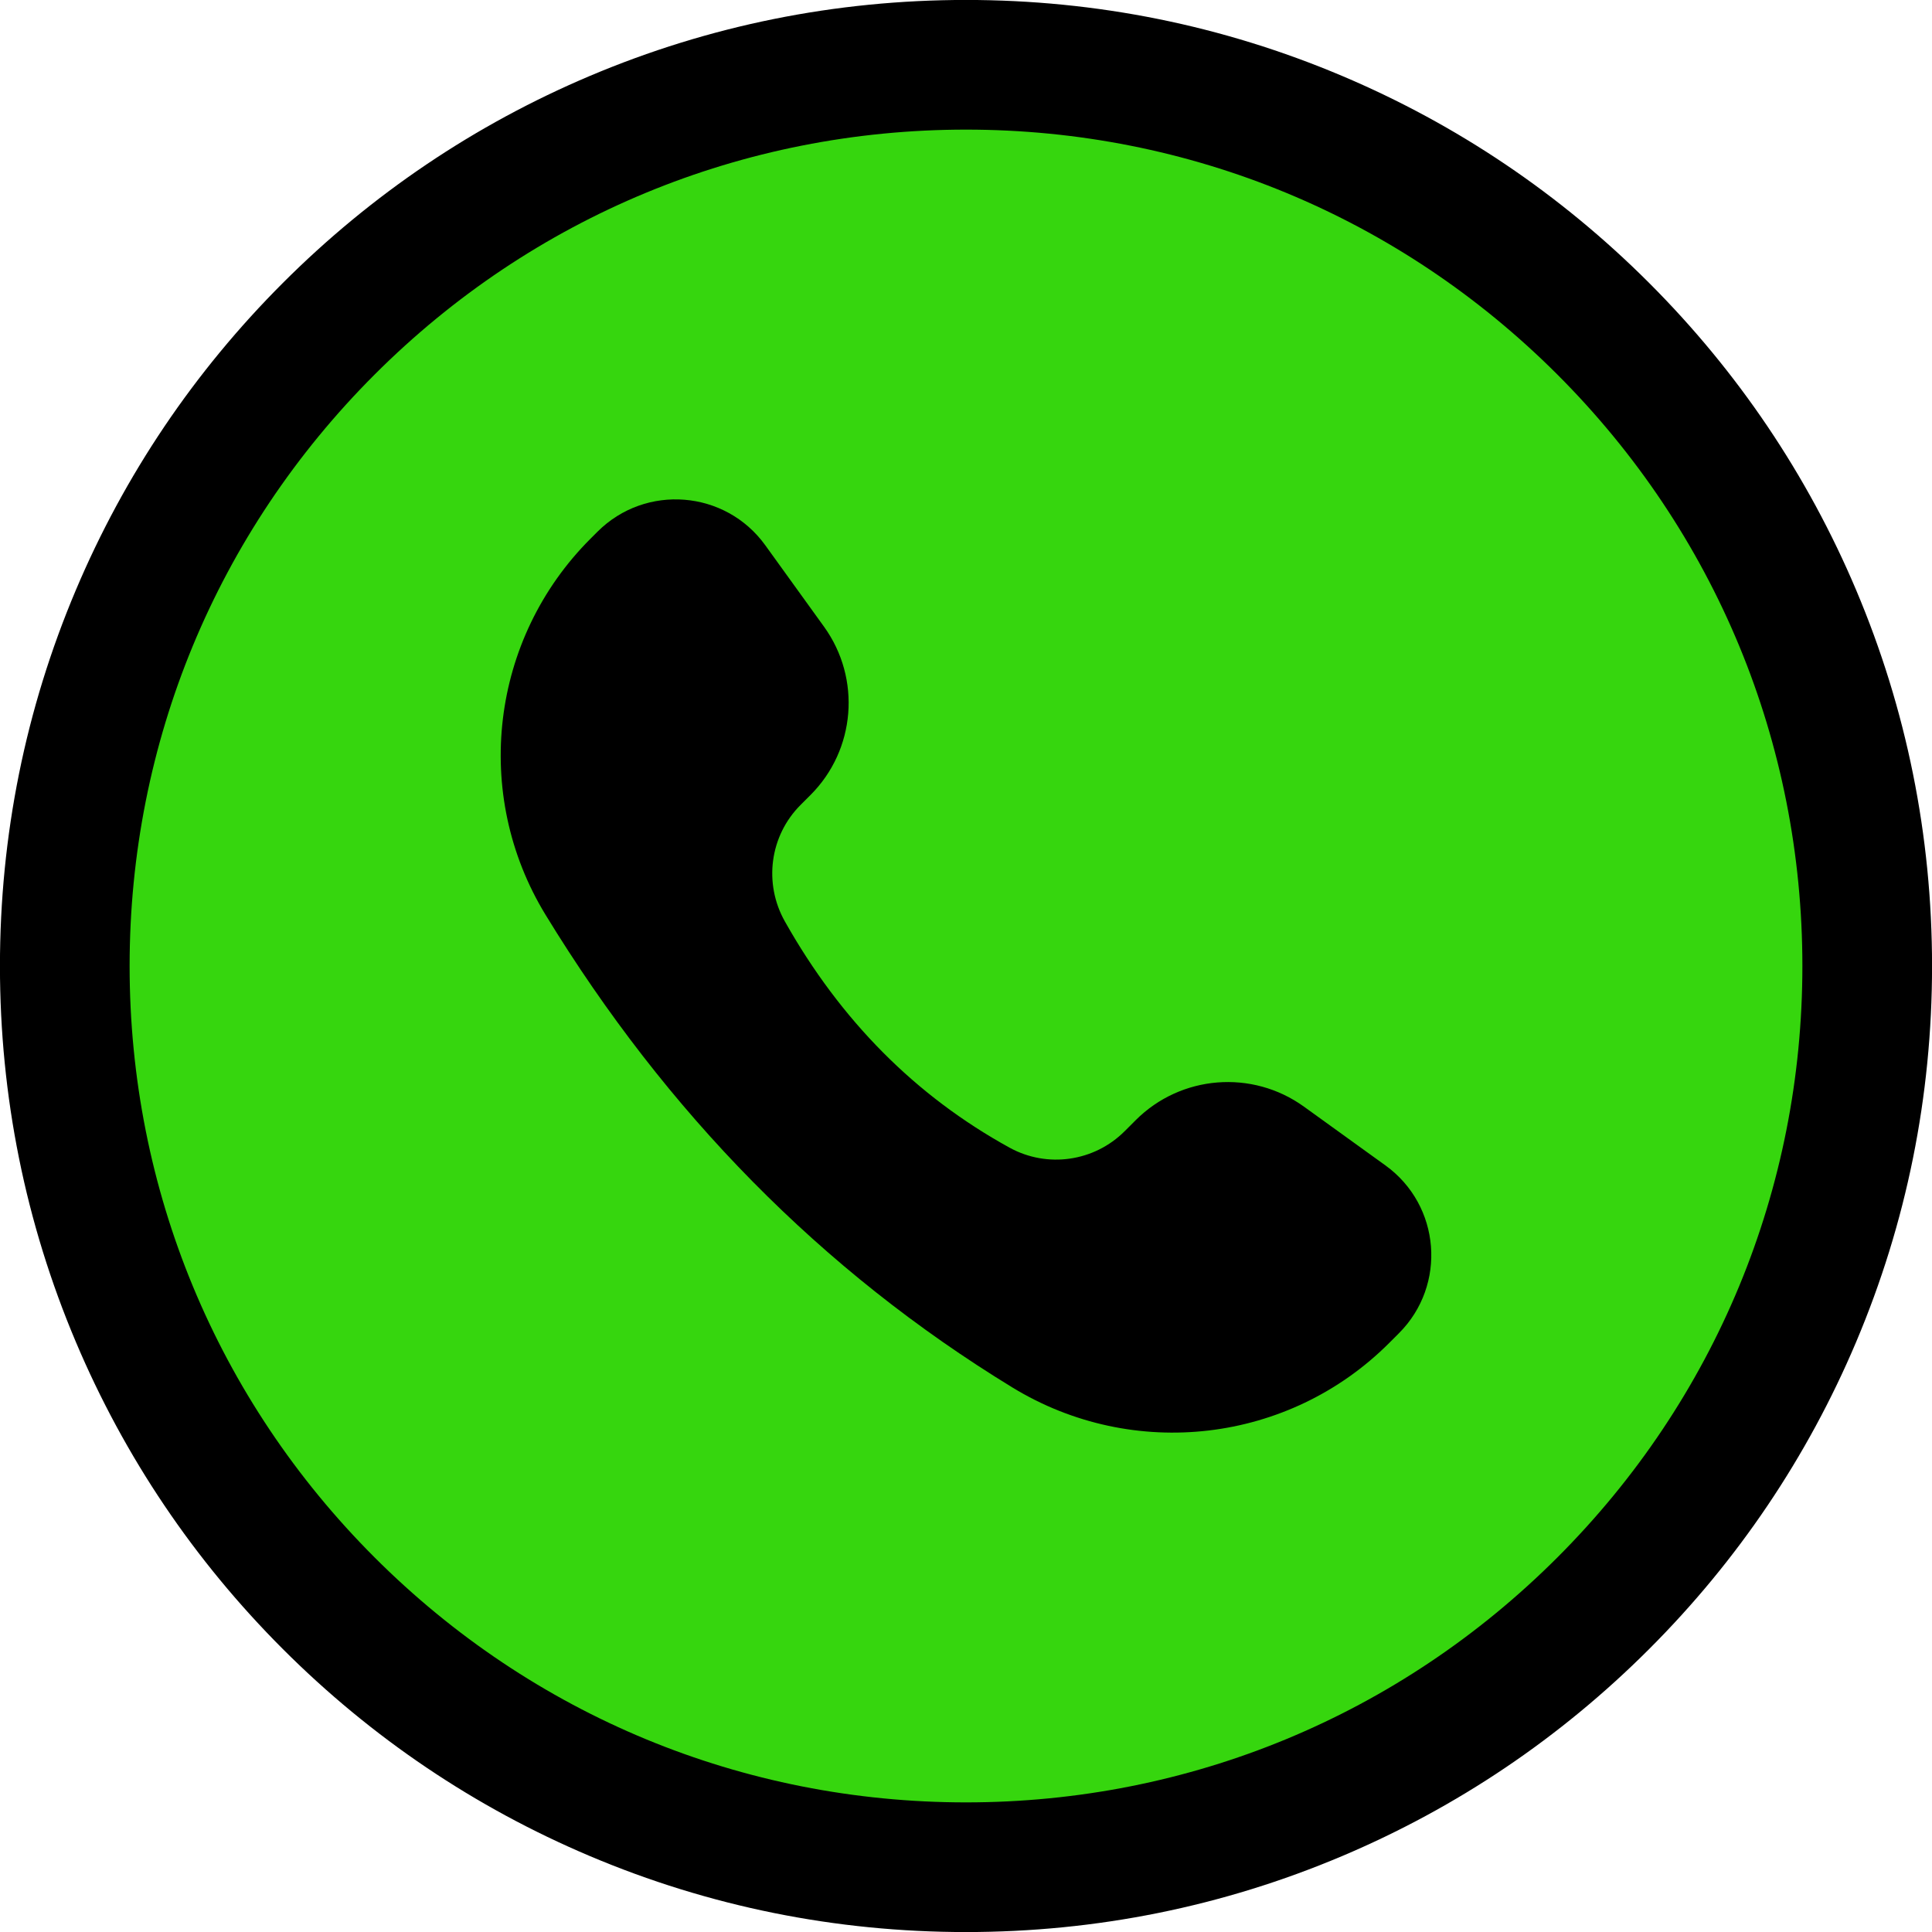 <?xml version="1.0" encoding="UTF-8" standalone="no"?><svg xmlns="http://www.w3.org/2000/svg" xmlns:xlink="http://www.w3.org/1999/xlink" data-name="Layer 1" fill="#000000" height="745" preserveAspectRatio="xMidYMid meet" version="1" viewBox="127.5 127.5 745.0 745.0" width="745" zoomAndPan="magnify"><g id="change1_1"><circle cx="500" cy="500" fill="#36d60e" r="347.52"/></g><g id="change2_1"><path d="m500,872.52c-50.279,0-99.067-9.853-145.009-29.285-44.362-18.764-84.199-45.62-118.402-79.824s-61.06-74.04-79.824-118.402c-19.432-45.942-29.285-94.73-29.285-145.009s9.853-99.067,29.285-145.009c18.764-44.362,45.62-84.199,79.824-118.402s74.04-61.06,118.402-79.824c45.942-19.432,94.73-29.285,145.009-29.285s99.067,9.853,145.009,29.285c44.362,18.764,84.199,45.62,118.402,79.824s61.06,74.04,79.824,118.402c19.432,45.942,29.285,94.73,29.285,145.009s-9.853,99.067-29.285,145.009c-18.764,44.362-45.62,84.199-79.824,118.402s-74.04,61.06-118.402,79.824c-45.942,19.432-94.73,29.285-145.009,29.285Zm0-695.04c-86.148,0-167.14,33.548-228.056,94.464s-94.464,141.908-94.464,228.056,33.548,167.14,94.464,228.056,141.908,94.464,228.056,94.464,167.14-33.548,228.056-94.464,94.464-141.908,94.464-228.056-33.548-167.14-94.464-228.056-141.908-94.464-228.056-94.464Z" fill="#000000"/></g><g id="change2_2"><path d="m663.159,645.394l3.776-3.776c18.573-18.573,16.097-49.361-5.207-64.727l-31.4-22.648c-19.989-14.417-47.484-12.206-64.911,5.221l-4.24,4.24c-11.742,11.742-29.84,14.348-44.39,6.344-36.226-19.925-65.104-49.002-86.633-87.231-8.259-14.665-5.855-33.016,6.046-44.916l3.827-3.827c17.427-17.427,19.639-44.922,5.221-64.911l-22.648-31.4c-15.365-21.303-46.153-23.78-64.726-5.207l-2.706,2.706c-38.543,38.543-45.71,98.478-17.299,144.997,46.583,76.271,106.37,137.276,180.013,182.261,46.622,28.479,106.646,21.504,145.277-17.126Z" fill="#000000"/></g></svg>
